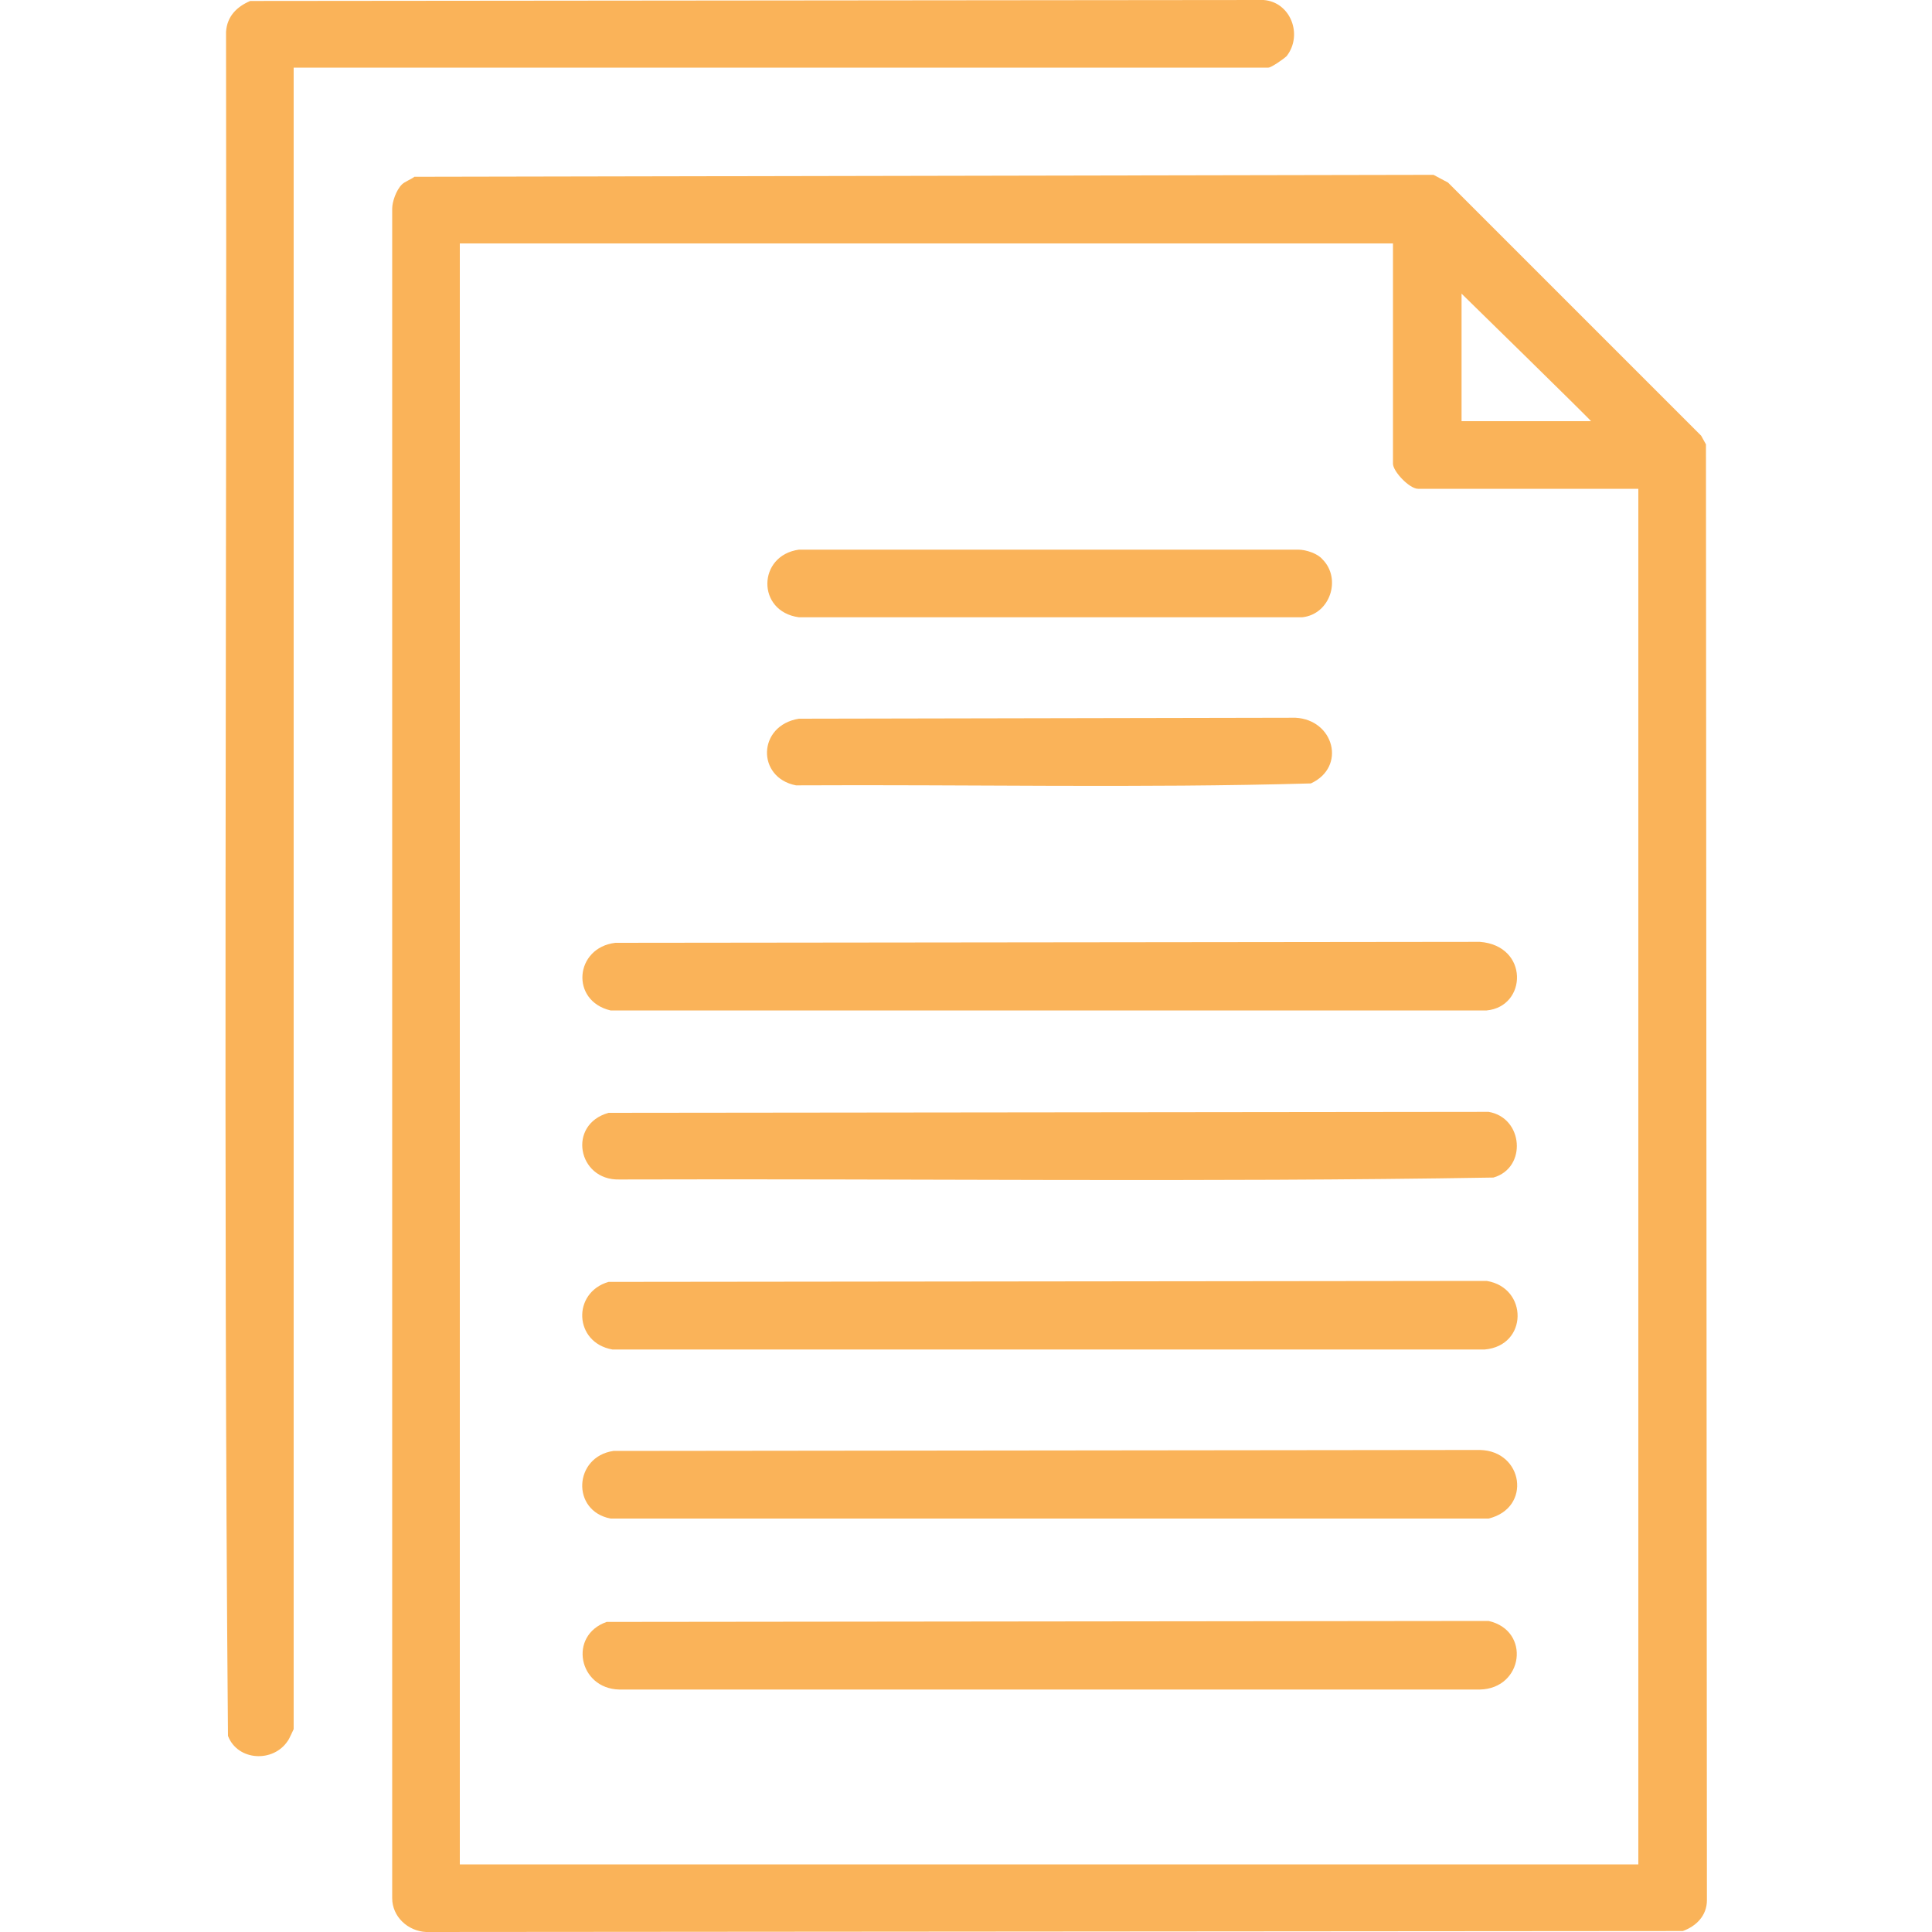 <?xml version="1.0" encoding="utf-8"?>
<!-- Generator: Adobe Illustrator 28.4.1, SVG Export Plug-In . SVG Version: 6.00 Build 0)  -->
<svg version="1.1" id="Capa_1" xmlns="http://www.w3.org/2000/svg" xmlns:xlink="http://www.w3.org/1999/xlink" x="0px" y="0px"
	 viewBox="0 0 200 200" style="enable-background:new 0 0 200 200;" xml:space="preserve">
<style type="text/css">
	.st0{fill:#FAB359;}
</style>
<g id="HMpWxp">
	<g>
		<path class="st0" d="M41.6,19.1c0.3-0.3,0.9-0.5,1.3-0.8l105.5-0.2l1.5,0.8l26.2,26.2l0.5,0.9l0.1,150.7c0,1.6-1.1,2.7-2.5,3.2
			L44.1,200c-1.9-0.1-3.5-1.6-3.5-3.5V21.6C40.6,20.9,41,19.7,41.6,19.1L41.6,19.1z M144.2,25.2H47.6V193h122V50.6h-22.8
			c-0.9,0-2.6-1.8-2.6-2.6L144.2,25.2L144.2,25.2z M151.3,30.4v13.2h13.4C164.7,43.5,151.3,30.4,151.3,30.4z"/>
		<path class="st0" d="M30.4,7v172c0,0-0.5,1.1-0.6,1.2c-1.5,2.3-5.2,2.1-6.2-0.5C23.1,121,23.5,62.1,23.4,3.3
			c0.1-1.6,1.1-2.6,2.5-3.2L130.8,0c2.8,0.2,4.1,3.6,2.4,5.8c-0.3,0.3-1.6,1.2-1.9,1.2H30.4z"/>
		<path class="st0" d="M63,132.7l90.9-0.1c4.3,0.7,4.3,6.7-0.2,7.1H63.4C59.4,139,59.2,133.8,63,132.7L63,132.7z"/>
		<path class="st0" d="M63.5,150.2l89.7-0.1c4.5,0.1,5.4,6,0.9,7.1H63.2C59.1,156.4,59.4,150.8,63.5,150.2z"/>
		<path class="st0" d="M63,115.2l91.1-0.1c3.6,0.6,4,5.8,0.5,6.8c-30.1,0.5-60.3,0.1-90.5,0.2C59.8,122.2,58.7,116.4,63,115.2z"/>
		<path class="st0" d="M62.8,167.9l91.3-0.1c4.4,1,3.6,7-0.9,7.1H64.1C59.9,174.8,58.8,169.3,62.8,167.9z"/>
		<path class="st0" d="M63.7,97.6l89.5-0.1c5.1,0.4,4.9,6.7,0.7,7.1H63.2C59,103.6,59.5,98.1,63.7,97.6z"/>
		<path class="st0" d="M136.9,57.9c2,2,0.8,5.7-2.1,6H82.7c-4.4-0.6-4.3-6.4,0-7h51.7C135.2,56.9,136.4,57.3,136.9,57.9z"/>
		<path class="st0" d="M82.7,74.4l51.4-0.1c4,0.2,5.3,5.1,1.6,6.8c-17.7,0.5-35.5,0.1-53.3,0.2C78.3,80.5,78.4,75.1,82.7,74.4z"/>
	</g>
</g>
</svg>
